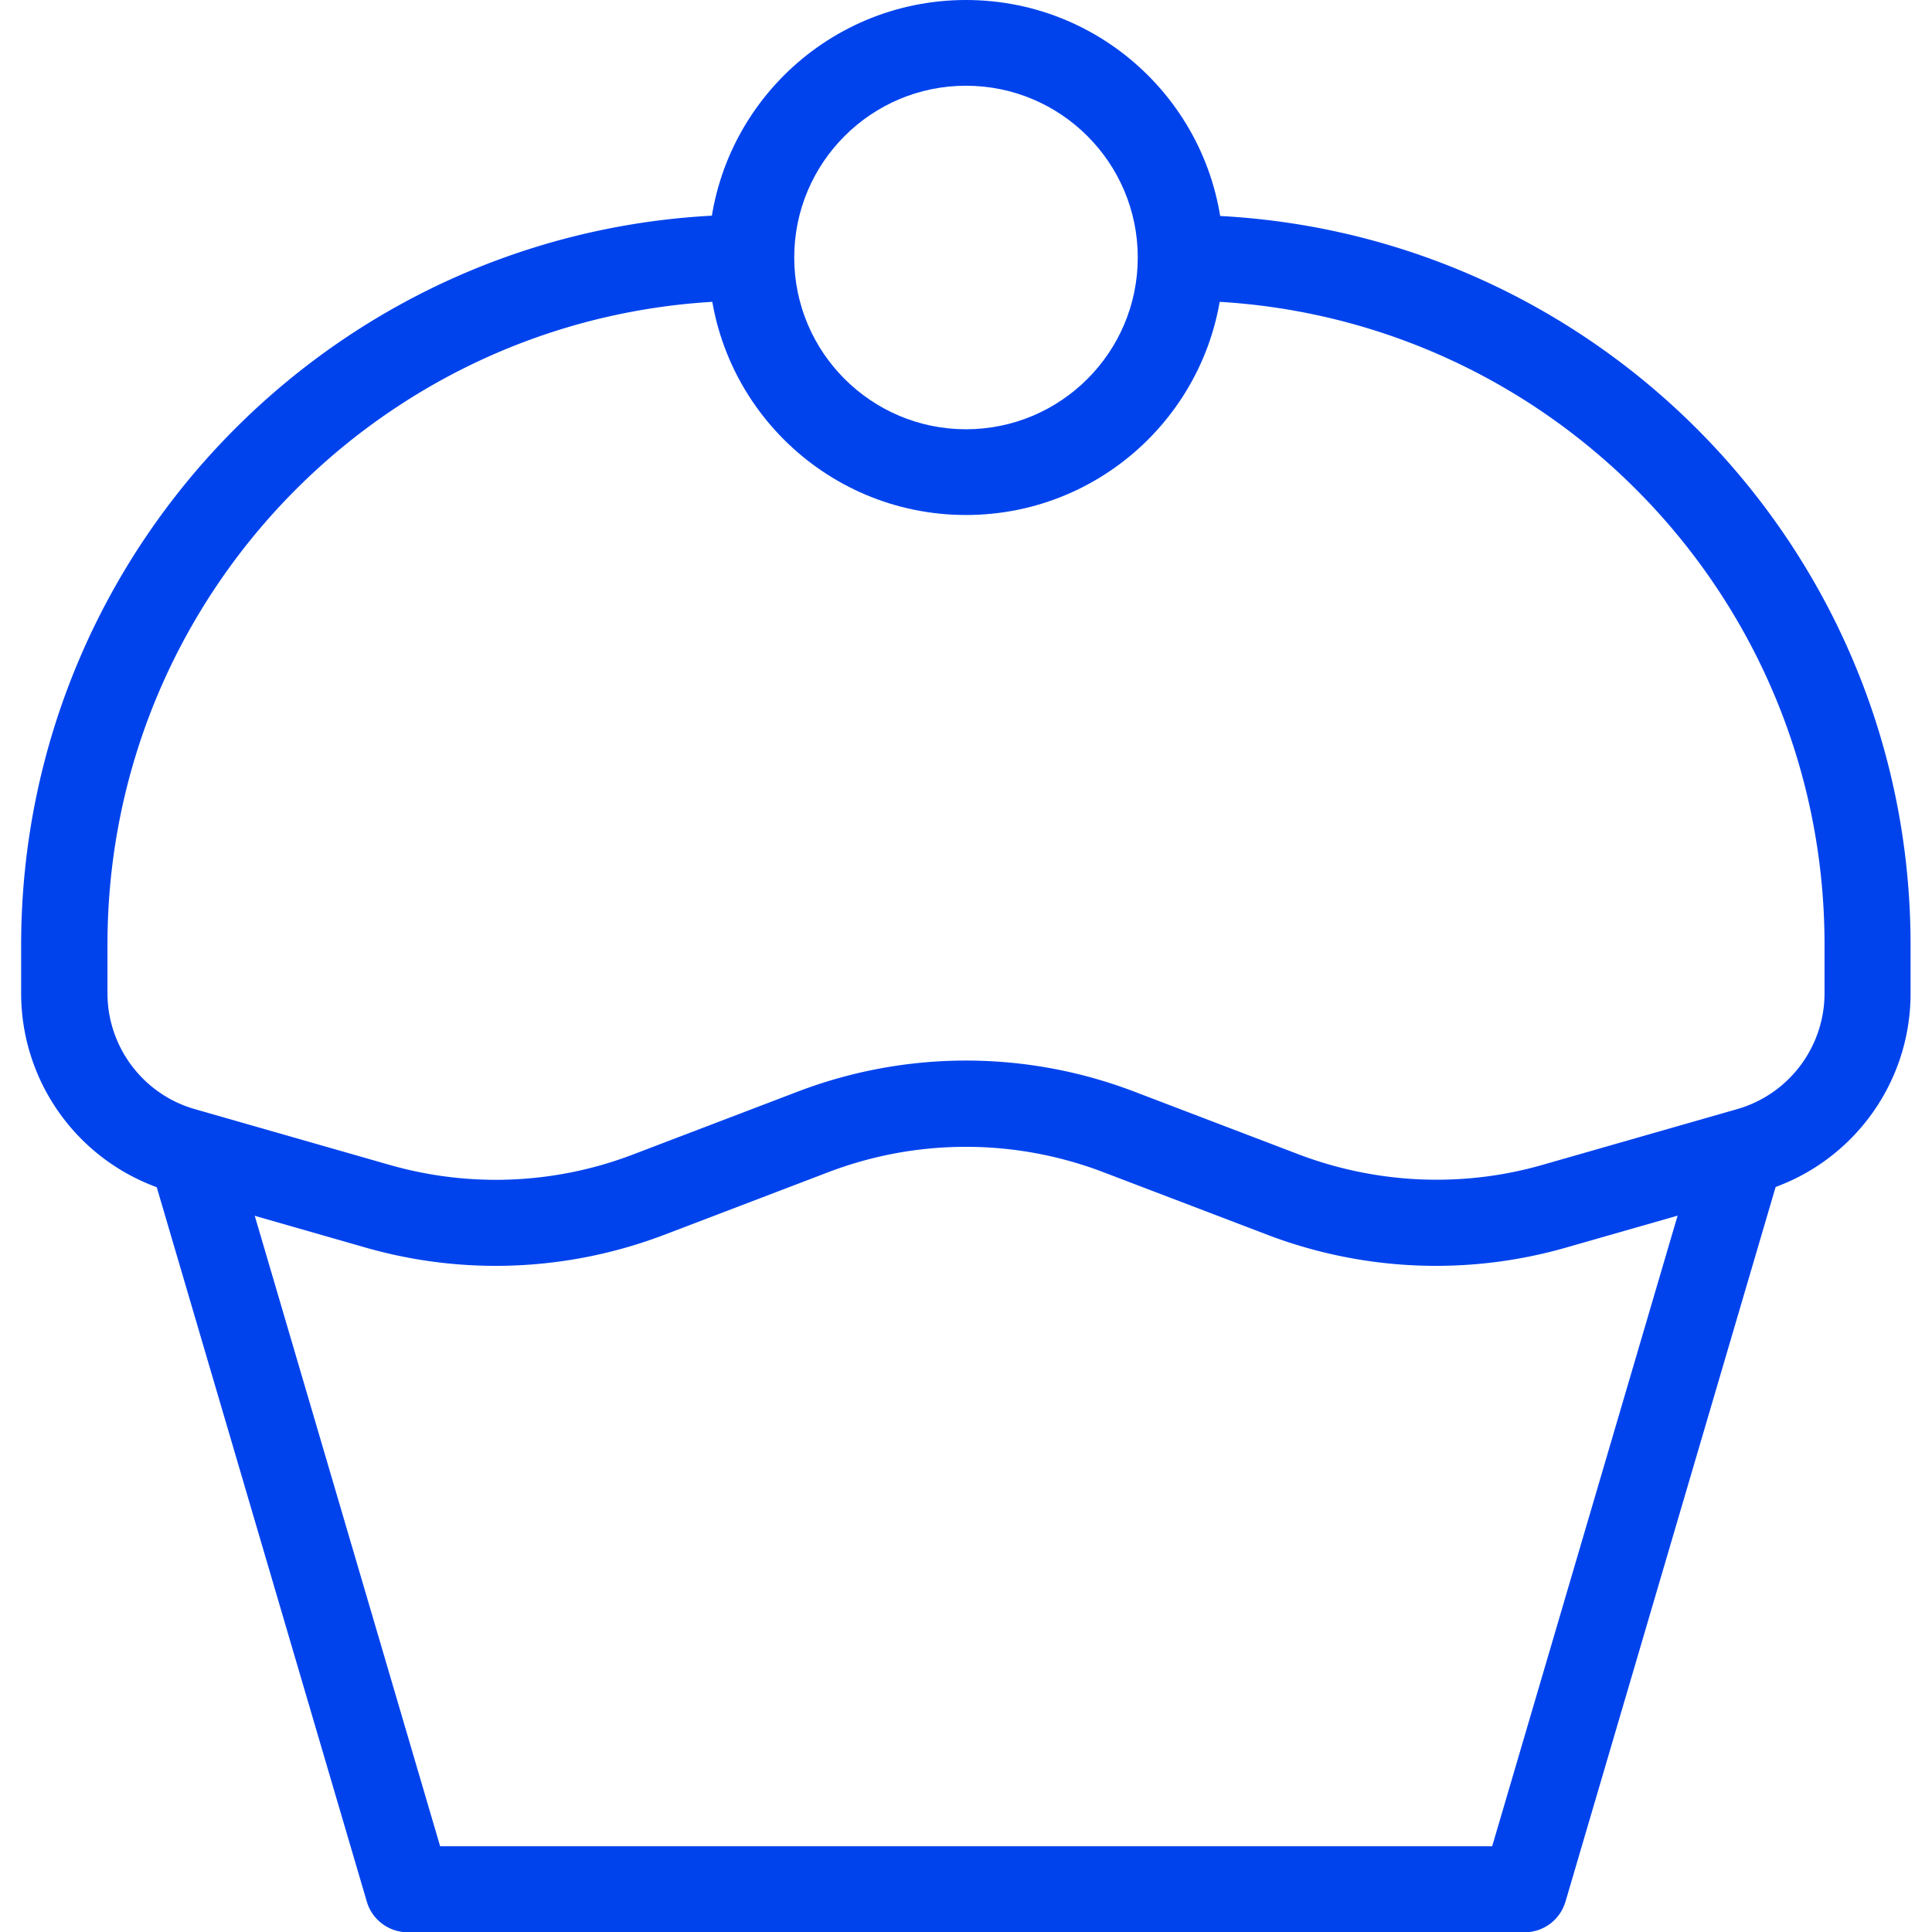 <svg xmlns="http://www.w3.org/2000/svg" id="art" viewBox="0 0 64 64"><defs><style>.cls-1{fill:#0043ed;fill-rule:evenodd;stroke-width:0}</style></defs><path d="M6 37.04c.75-.22 1.54.21 1.77.96l6.81 23.16h34.85L56.24 38c.22-.75 1.01-1.18 1.77-.96s1.18 1.01.96 1.77l-7.11 24.18c-.18.61-.73 1.02-1.36 1.02H13.51c-.63 0-1.19-.42-1.36-1.02L5.04 38.81c-.22-.75.21-1.54.96-1.77Z" class="cls-1"/><path d="M24.89 9.96c-11.78 0-21.33 9.55-21.33 21.33v1.61c0 1.78 1.18 3.35 2.89 3.84l6.46 1.85c2.66.76 5.49.64 8.07-.35l5.45-2.08c3.59-1.37 7.55-1.37 11.14 0l5.45 2.08c2.58.98 5.42 1.11 8.07.35l6.46-1.85a3.996 3.996 0 0 0 2.89-3.84v-1.61c0-11.78-9.55-21.33-21.33-21.33V7.12c13.35 0 24.18 10.82 24.18 24.18v1.61c0 3.05-2.02 5.73-4.96 6.57l-6.46 1.85c-3.25.93-6.71.78-9.87-.42l-5.45-2.08a12.77 12.77 0 0 0-9.11 0l-5.45 2.08c-3.16 1.2-6.62 1.35-9.87.42l-6.46-1.85A6.843 6.843 0 0 1 .7 32.91V31.3C.71 17.94 11.54 7.11 24.89 7.11v2.84Z" class="cls-1"/><path d="M32 14.22c3.14 0 5.69-2.55 5.69-5.69S35.14 2.84 32 2.84s-5.69 2.55-5.69 5.69 2.55 5.69 5.69 5.69Zm8.53-5.69c0 4.71-3.82 8.53-8.53 8.53s-8.53-3.82-8.53-8.53S27.29 0 32 0s8.53 3.82 8.53 8.53Z" class="cls-1"/></svg>
